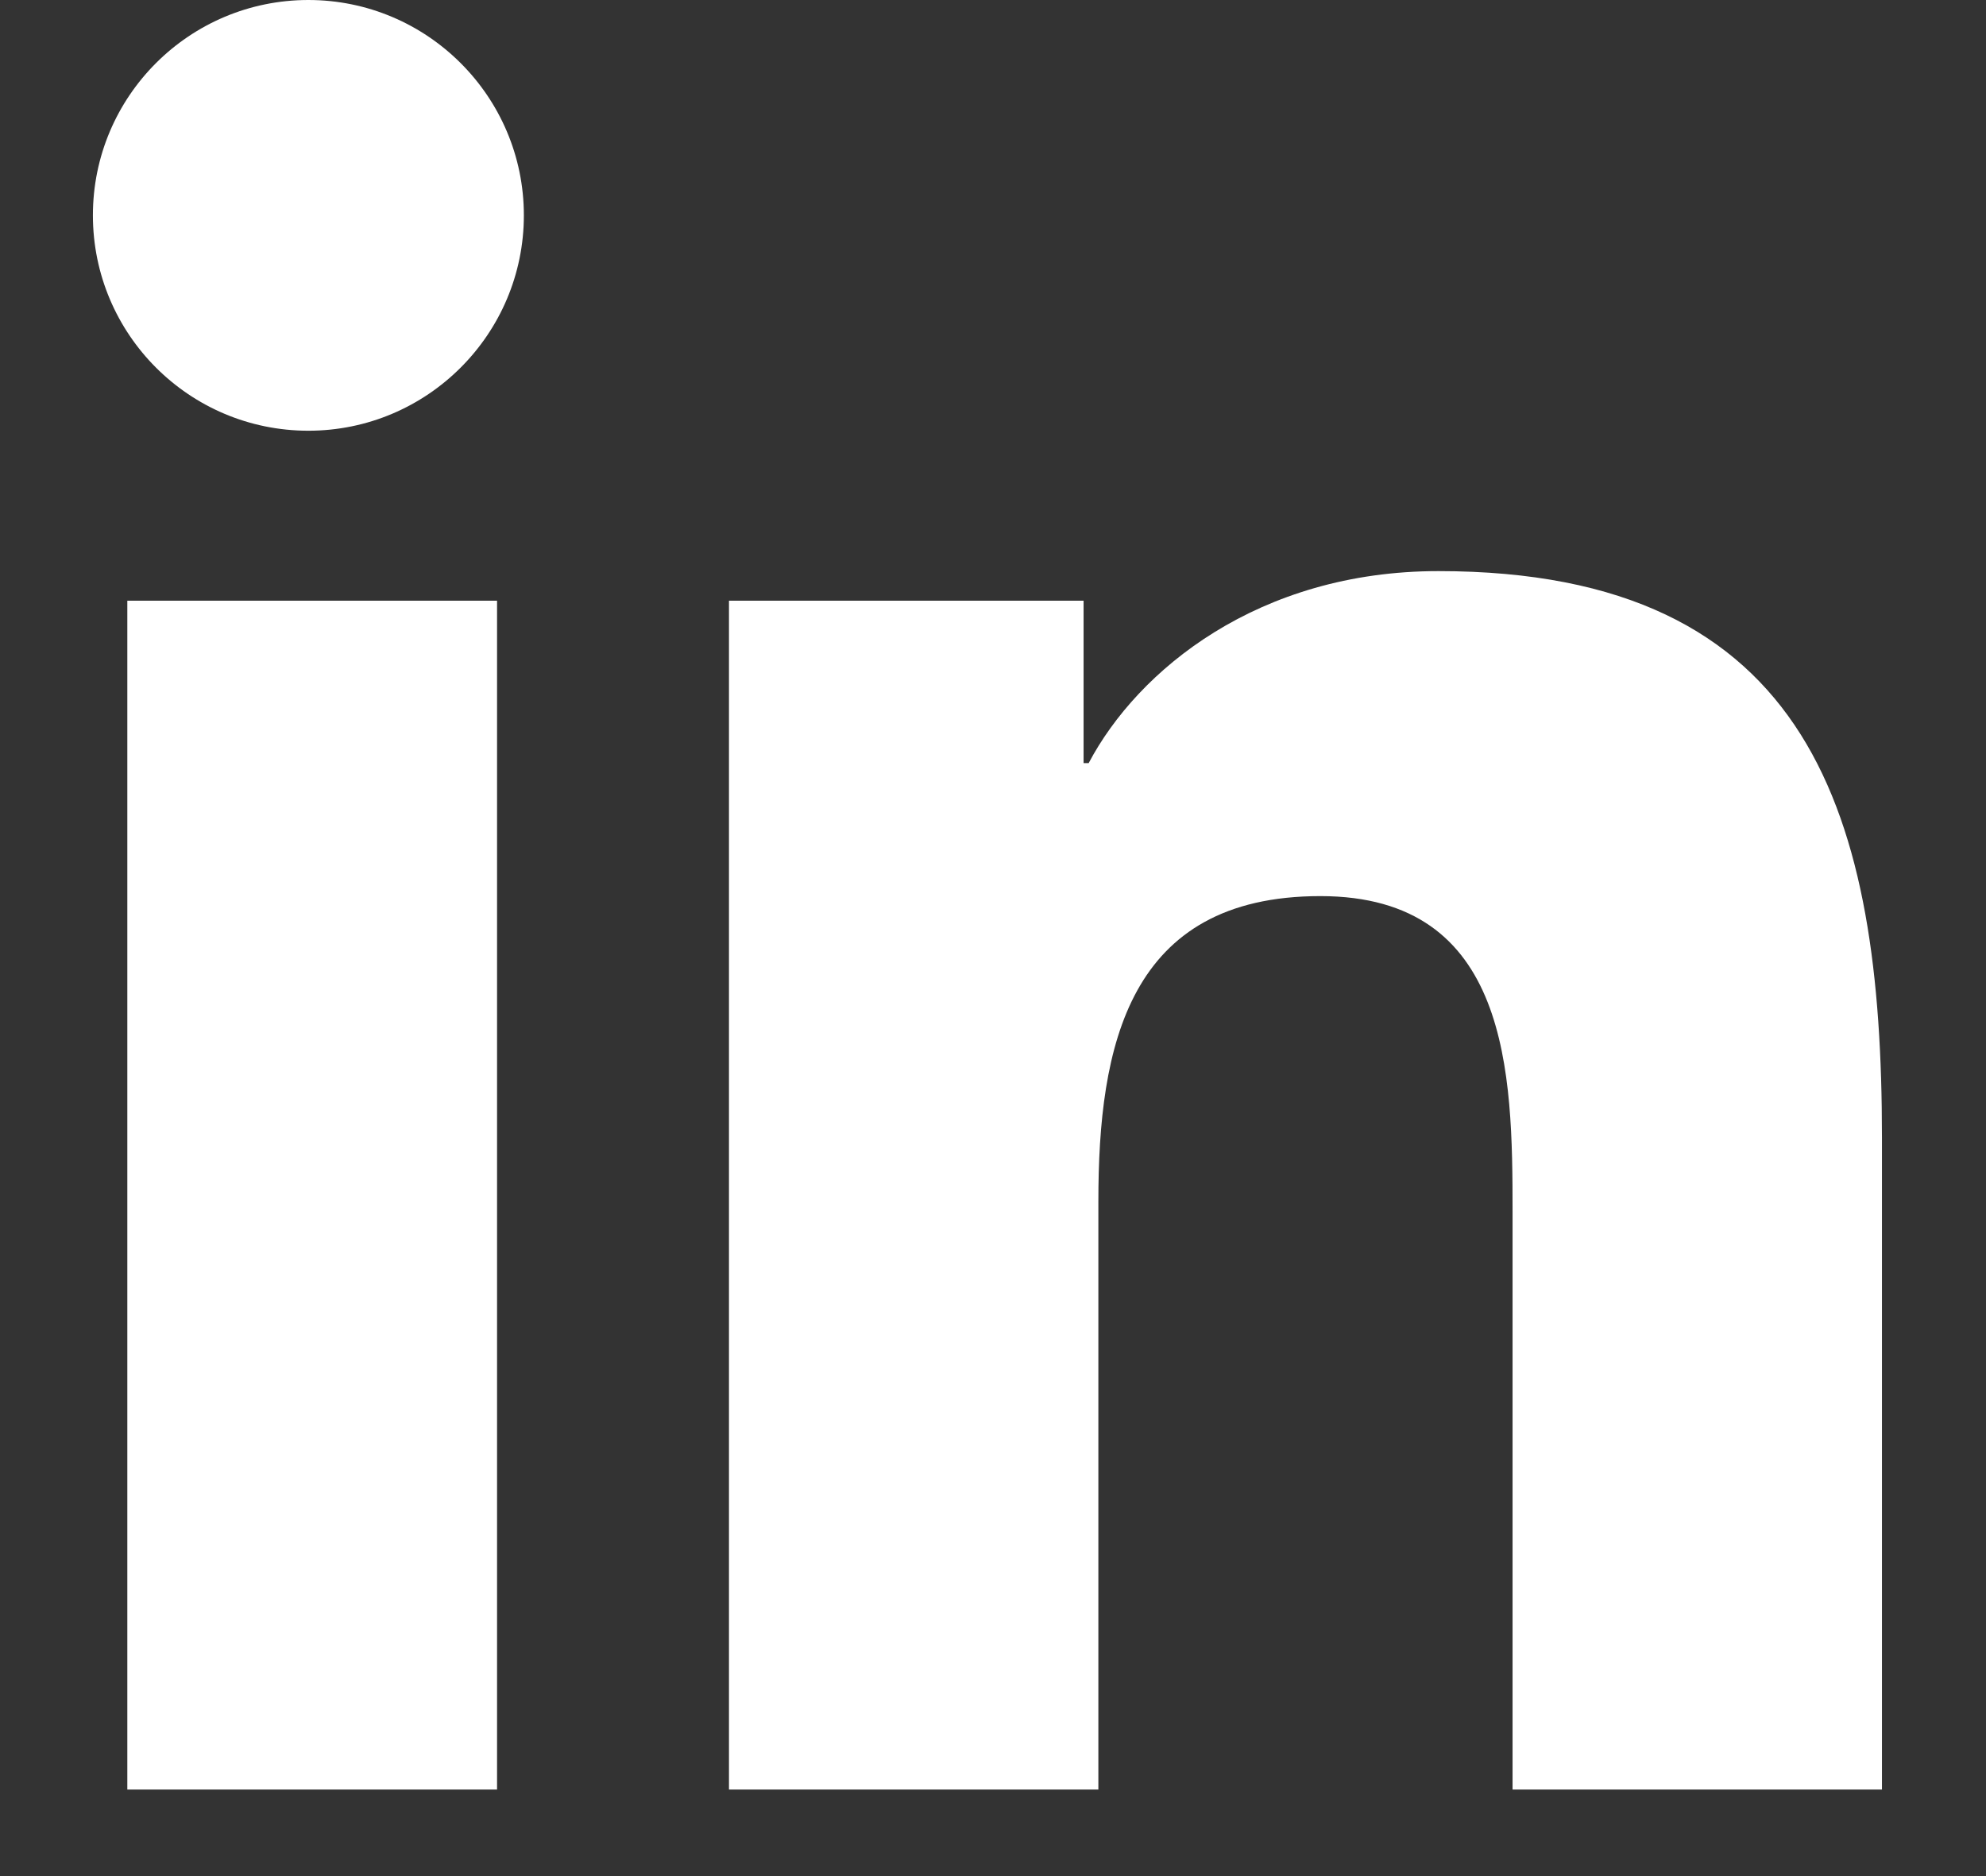 <svg width="18" height="17" viewBox="0 0 18 17" fill="none" xmlns="http://www.w3.org/2000/svg">
<rect x="0" y="0" width="18" height="17" fill="#333333" stroke="none"/>
<path d="M4.505 16.216H1.154V5.443H4.505V16.216ZM2.795 3.903C1.715 3.903 0.842 3.028 0.842 1.951C0.842 0.874 1.716 0 2.795 0C3.872 0 4.748 0.875 4.748 1.951C4.748 3.028 3.872 3.903 2.795 3.903ZM17.057 16.216H13.709V10.977C13.709 9.728 13.686 8.12 11.967 8.12C10.223 8.12 9.955 9.481 9.955 10.886V16.216H6.607V5.443H9.821V6.915H9.867C10.314 6.069 11.407 5.175 13.037 5.175C16.43 5.175 17.057 7.407 17.057 10.307V16.216Z" fill="white"/>
</svg>
